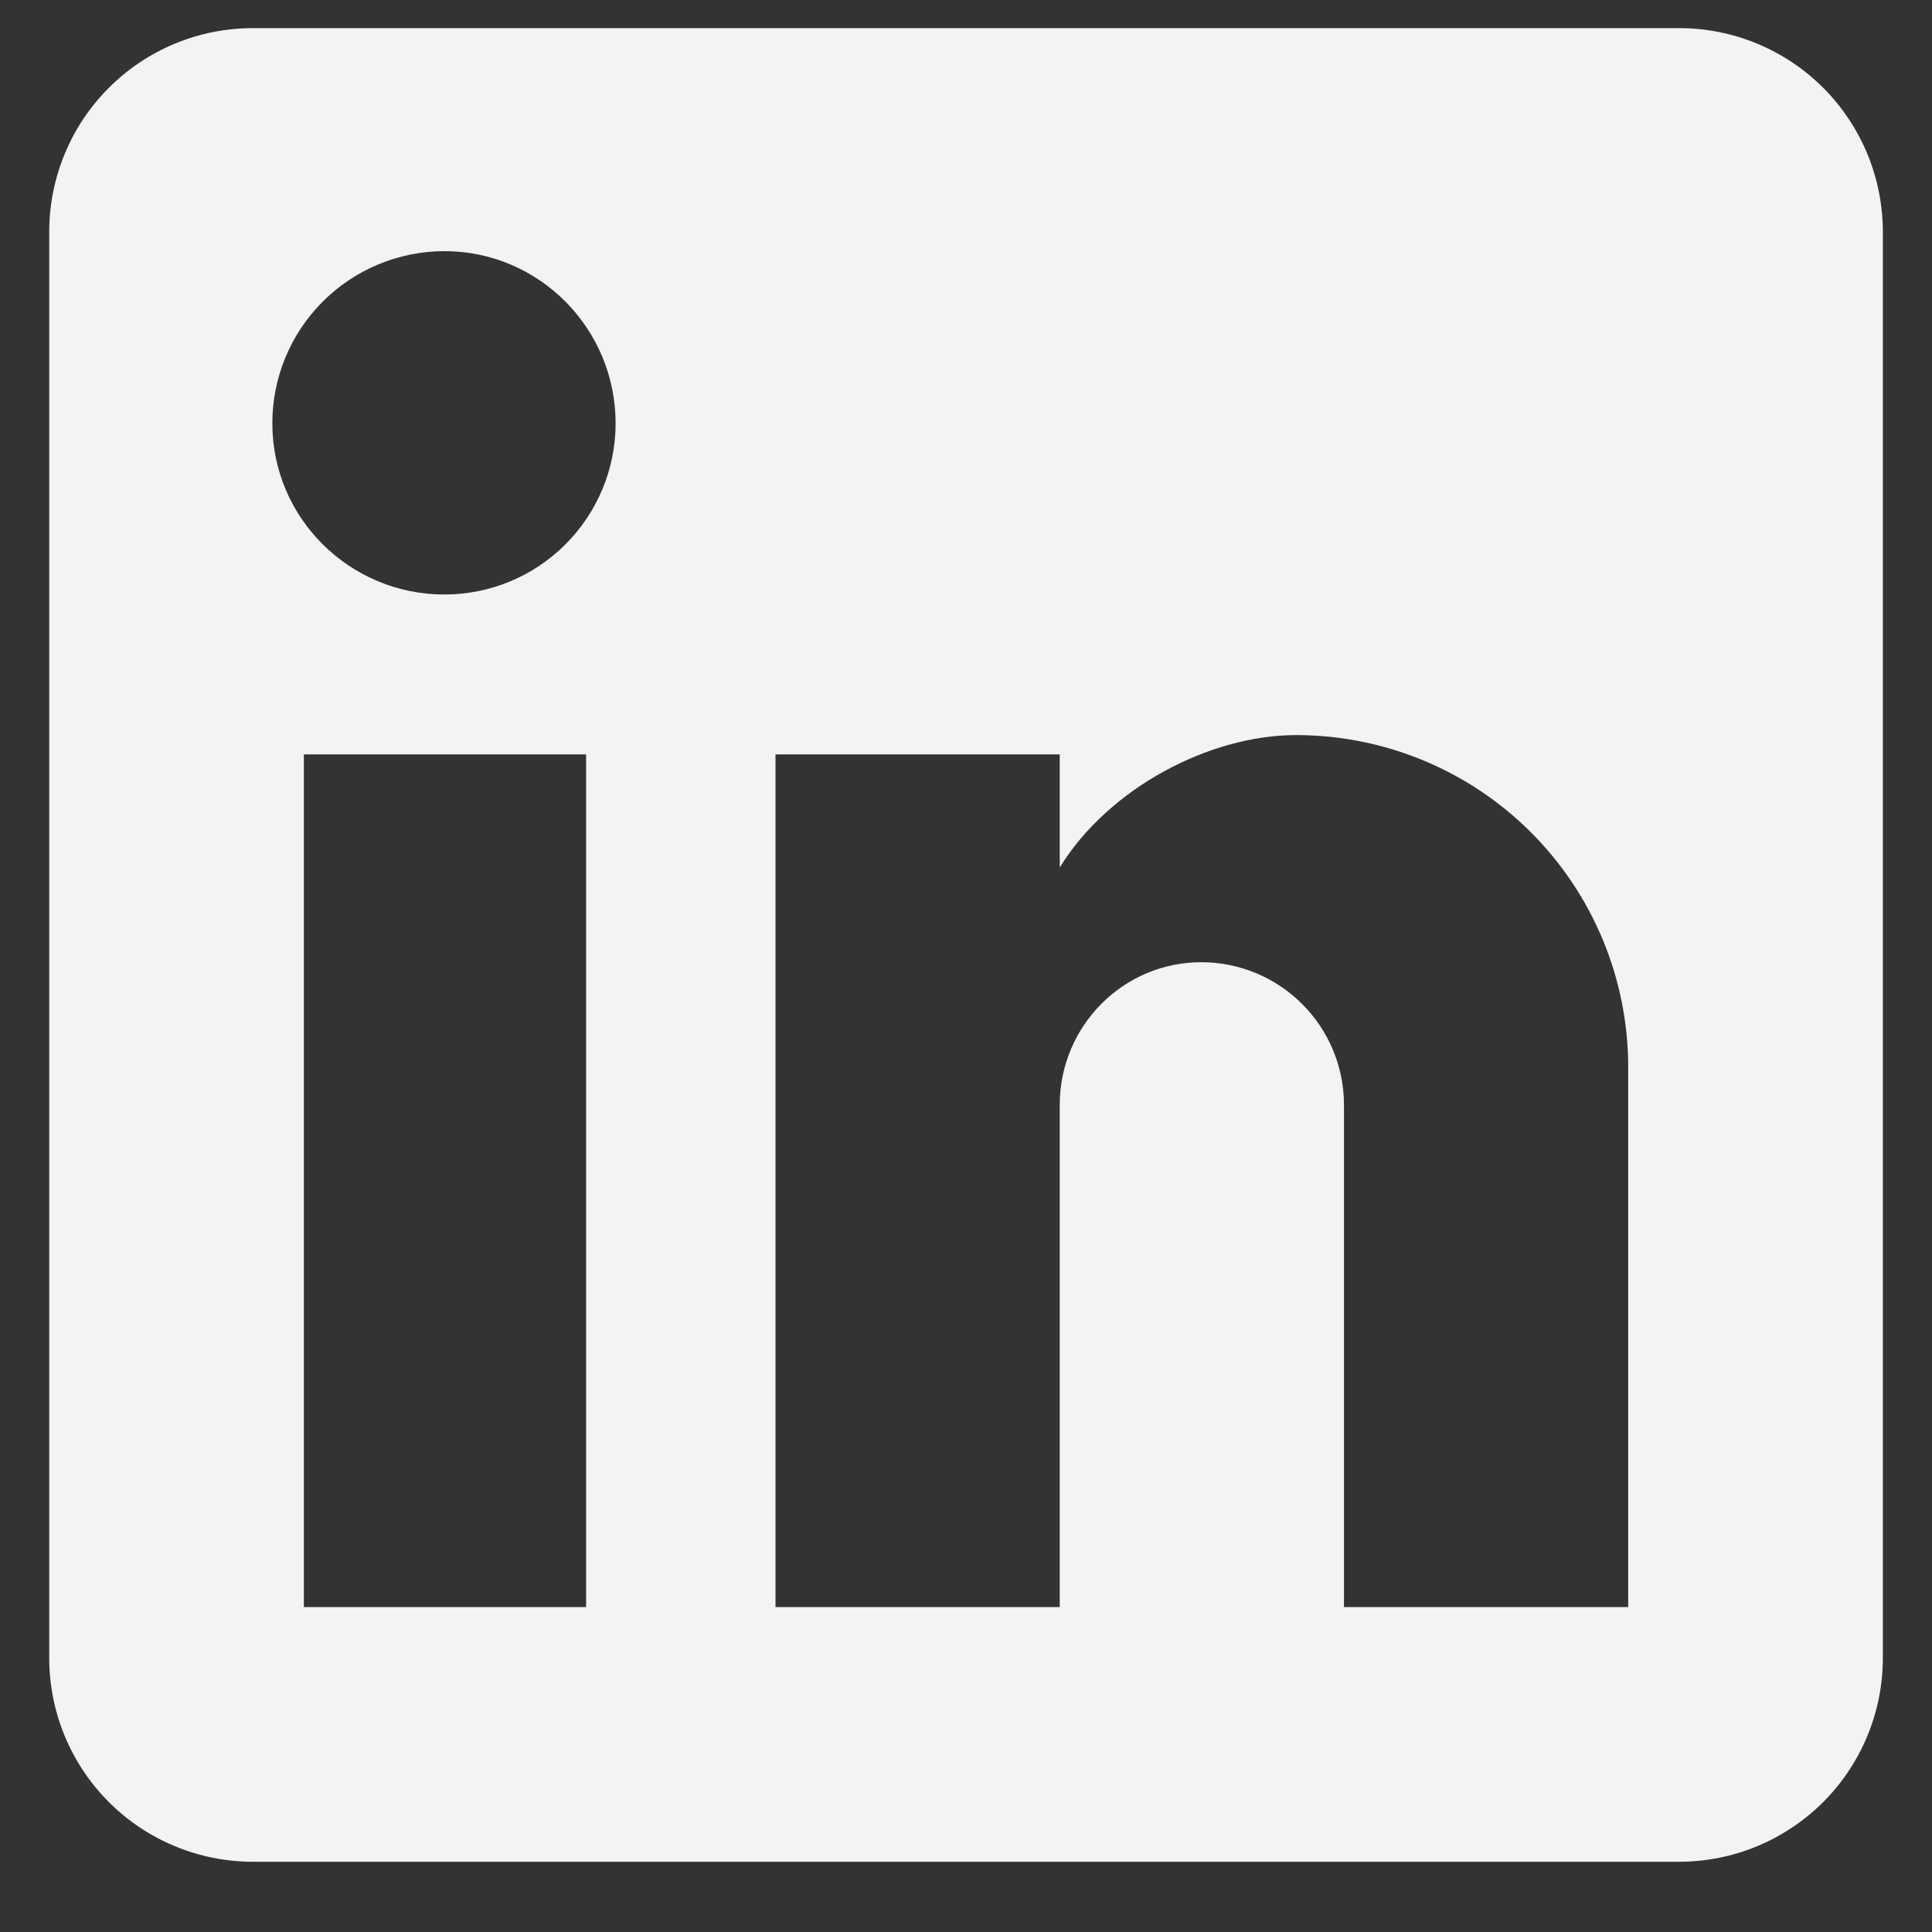 <?xml version="1.0" encoding="UTF-8"?> <svg xmlns="http://www.w3.org/2000/svg" width="25" height="25" viewBox="0 0 25 25" fill="none"><rect x="0" y="0" width="25" height="25" fill="#333333" stroke="none"/> <path d="M21.728 0.364C22.427 0.364 23.097 0.641 23.592 1.136C24.086 1.63 24.364 2.301 24.364 3V21.454C24.364 22.154 24.086 22.824 23.592 23.319C23.097 23.813 22.427 24.091 21.728 24.091H3.273C2.574 24.091 1.903 23.813 1.409 23.319C0.914 22.824 0.637 22.154 0.637 21.454V3C0.637 2.301 0.914 1.63 1.409 1.136C1.903 0.641 2.574 0.364 3.273 0.364H21.728ZM21.069 20.795V13.809C21.069 12.669 20.616 11.576 19.81 10.77C19.004 9.964 17.911 9.512 16.771 9.512C15.651 9.512 14.346 10.197 13.713 11.225V9.762H10.035V20.795H13.713V14.297C13.713 13.282 14.53 12.451 15.545 12.451C16.035 12.451 16.504 12.646 16.85 12.992C17.196 13.338 17.391 13.807 17.391 14.297V20.795H21.069ZM5.751 7.693C6.339 7.693 6.902 7.459 7.317 7.044C7.732 6.629 7.966 6.065 7.966 5.478C7.966 4.252 6.977 3.25 5.751 3.25C5.16 3.25 4.594 3.485 4.176 3.903C3.758 4.321 3.524 4.887 3.524 5.478C3.524 6.704 4.525 7.693 5.751 7.693ZM7.584 20.795V9.762H3.932V20.795H7.584Z" fill="#F4F3F3"></path> </svg> 